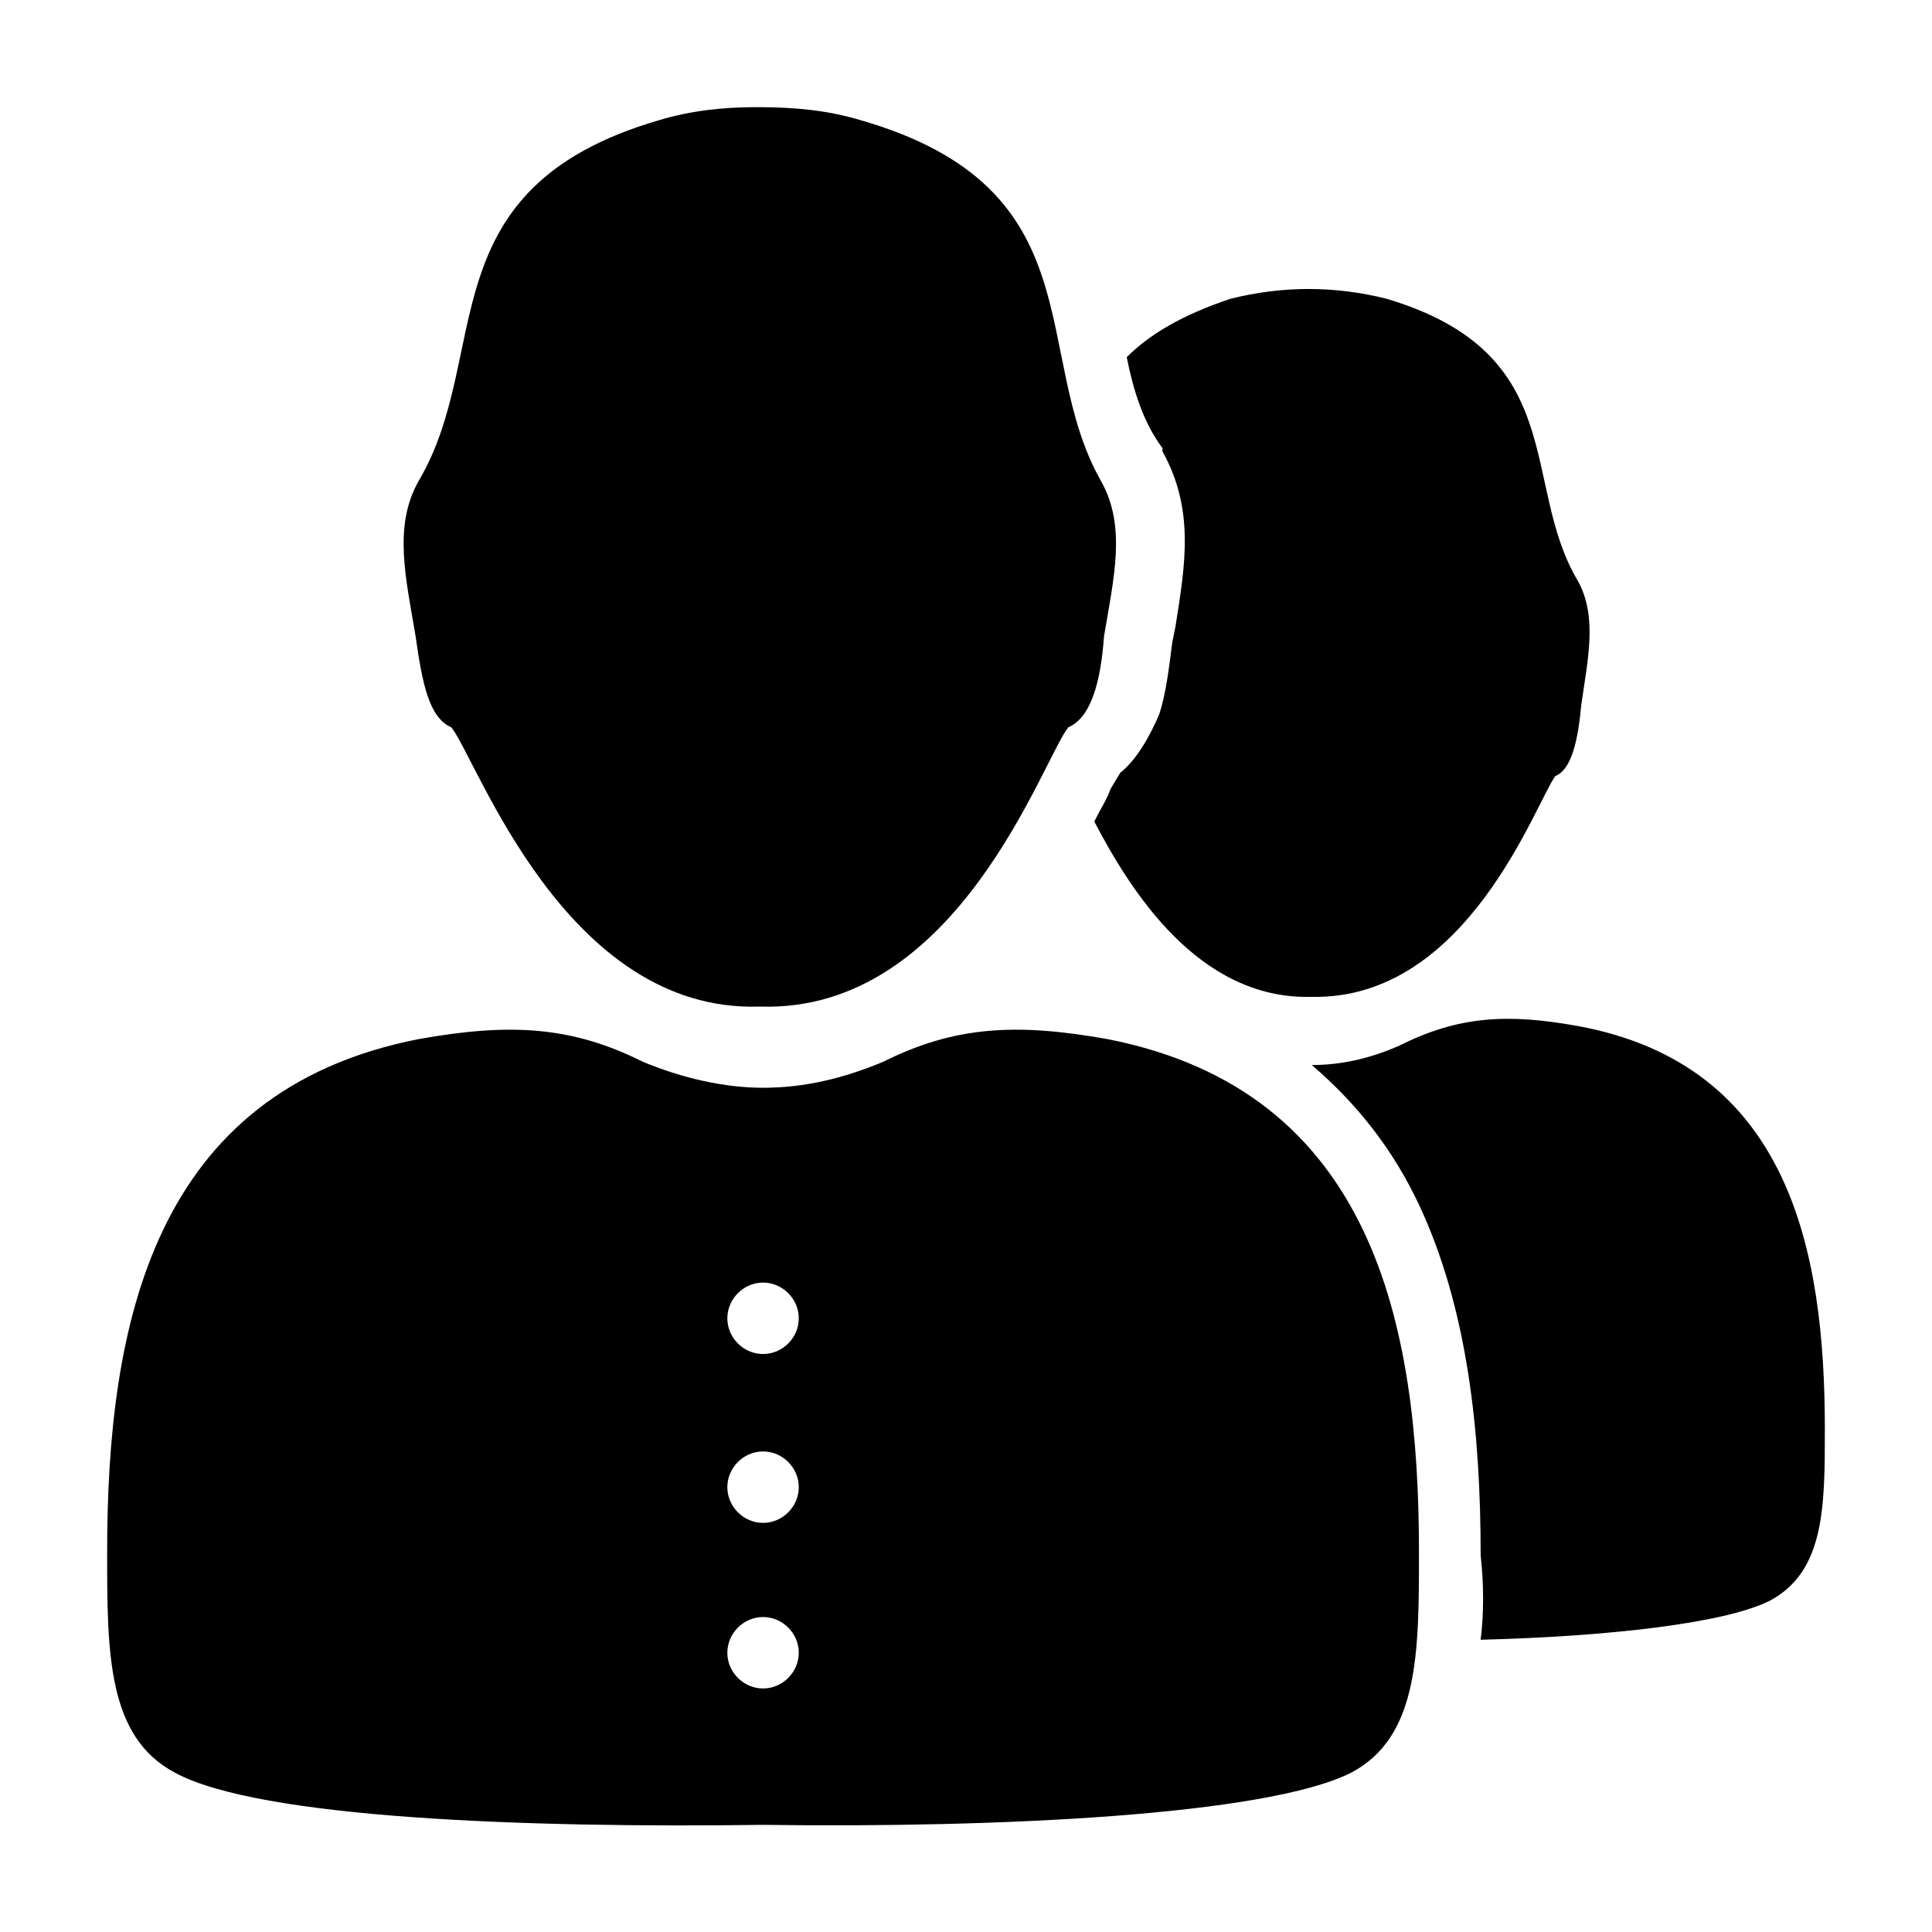 <?xml version="1.0" encoding="utf-8"?>
<!-- Generator: Adobe Illustrator 25.1.0, SVG Export Plug-In . SVG Version: 6.00 Build 0)  -->
<svg version="1.1" id="Layer_1" xmlns="http://www.w3.org/2000/svg" xmlns:xlink="http://www.w3.org/1999/xlink" x="0px" y="0px"
	 viewBox="0 0 59.5 59.5" style="enable-background:new 0 0 59.5 59.5;" xml:space="preserve">
<style type="text/css">
	.st0{fill-rule:evenodd;clip-rule:evenodd;}
</style>
<g id="Vrstva_x0020_1">
	<path class="st0" d="M12.9,32c-8.2,1.6-9.6,8.8-9.6,15.8c0,3.1,0,5.7,2.1,6.8c2.6,1.4,10.8,1.7,18.1,1.6c7.3,0.1,15.5-0.3,18.1-1.6
		c2.1-1.1,2.1-3.7,2.1-6.8c0-7-1.4-14.2-9.6-15.8c-2.8-0.5-4.7-0.4-6.9,0.7c-1.2,0.5-2.4,0.8-3.7,0.8c-1.2,0-2.5-0.3-3.7-0.8
		C17.6,31.6,15.7,31.5,12.9,32L12.9,32z M45.6,50.5c3.9-0.1,7.5-0.5,8.9-1.2c1.7-0.9,1.7-2.9,1.7-5.3c0-5.5-1.1-11.2-7.6-12.4
		c-2.2-0.4-3.7-0.3-5.5,0.6c-0.9,0.4-1.8,0.6-2.7,0.6c1.4,1.2,2.5,2.6,3.3,4.3c1.5,3.2,1.9,7,1.9,10.8
		C45.7,48.8,45.7,49.7,45.6,50.5L45.6,50.5z M42.7,9.2c5.7,1.7,4.1,5.7,5.9,8.7c0.6,1.1,0.3,2.4,0.1,3.8c-0.1,1.1-0.3,2-0.8,2.2
		c-0.6,0.8-2.7,6.9-7.5,6.8c-3.5,0.1-5.6-3.3-6.7-5.4c0.2-0.4,0.4-0.7,0.5-1l0.3-0.5c0.5-0.4,0.9-1.1,1.2-1.8
		c0.2-0.6,0.3-1.4,0.4-2.2l0.1-0.5c0.3-1.9,0.6-3.6-0.4-5.4l0-0.1C35.2,13,34.9,12,34.7,11c0.7-0.7,1.7-1.3,3.2-1.8
		c0.8-0.2,1.6-0.3,2.4-0.3C41.1,8.9,41.9,9,42.7,9.2L42.7,9.2z M23.5,49.8c0.6,0,1.1,0.5,1.1,1.1S24.1,52,23.5,52s-1.1-0.5-1.1-1.1
		S22.9,49.8,23.5,49.8z M23.5,44.7c0.6,0,1.1,0.5,1.1,1.1s-0.5,1.1-1.1,1.1s-1.1-0.5-1.1-1.1S22.9,44.7,23.5,44.7z M23.5,39.5
		c0.6,0,1.1,0.5,1.1,1.1s-0.5,1.1-1.1,1.1s-1.1-0.5-1.1-1.1S22.9,39.5,23.5,39.5z M26.5,3.7c7.3,2.1,5.2,7.2,7.4,11.1
		c0.8,1.4,0.4,3,0.1,4.8c-0.1,1.4-0.4,2.5-1.1,2.8c-0.8,1-3.4,8.8-9.5,8.6c-6,0.2-8.7-7.6-9.5-8.6c-0.7-0.3-0.9-1.4-1.1-2.8
		c-0.3-1.8-0.7-3.4,0.1-4.8c2.3-3.9,0.2-9,7.4-11.1c1-0.3,2-0.4,3-0.4C24.5,3.3,25.5,3.4,26.5,3.7L26.5,3.7z"/>
</g>
</svg>
